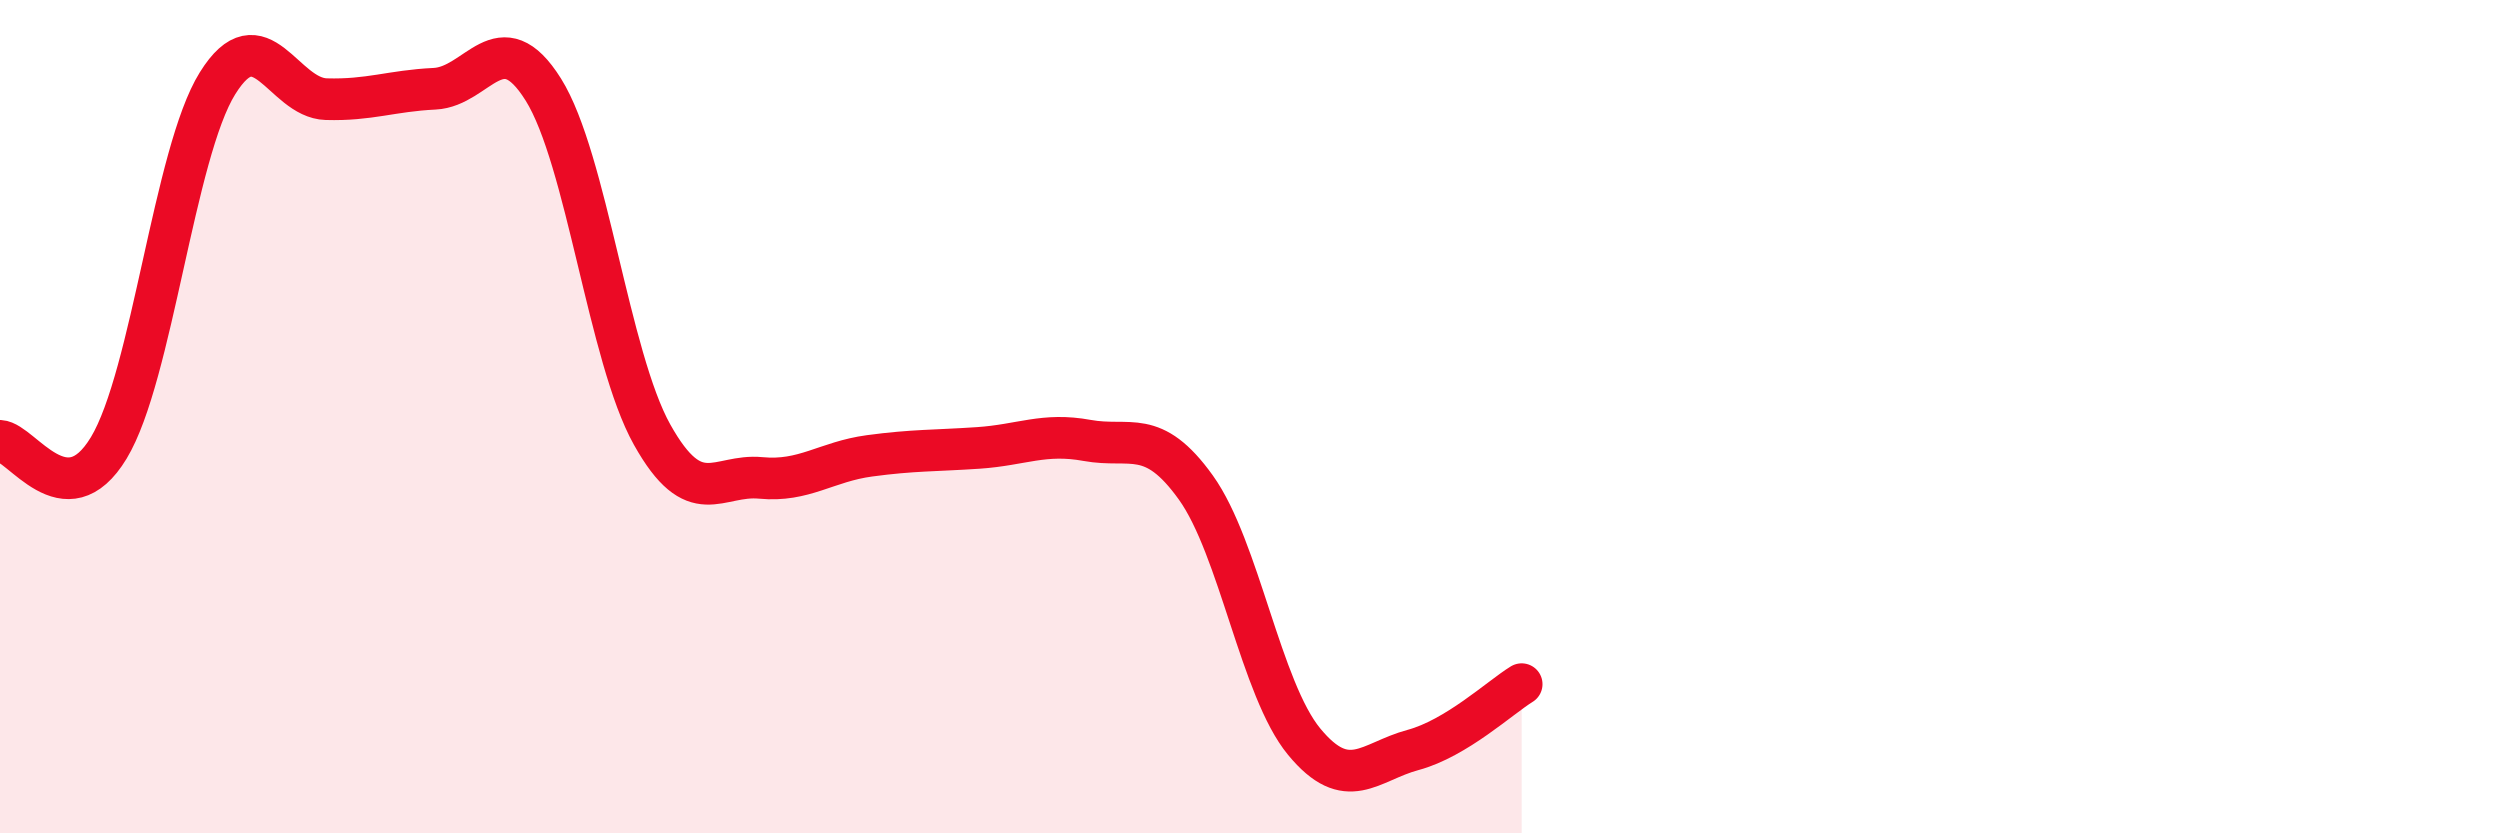 
    <svg width="60" height="20" viewBox="0 0 60 20" xmlns="http://www.w3.org/2000/svg">
      <path
        d="M 0,10.58 C 0.52,10.61 1.57,12.47 2.61,10.75 C 3.65,9.03 4.18,3.67 5.22,2 C 6.26,0.33 6.79,2.35 7.83,2.38 C 8.87,2.41 9.39,2.18 10.43,2.13 C 11.47,2.08 12,0.49 13.04,2.15 C 14.08,3.81 14.61,8.57 15.65,10.43 C 16.69,12.29 17.22,11.37 18.26,11.47 C 19.3,11.57 19.83,11.08 20.87,10.94 C 21.91,10.8 22.44,10.82 23.48,10.75 C 24.52,10.68 25.05,10.38 26.09,10.57 C 27.13,10.76 27.66,10.25 28.7,11.7 C 29.74,13.15 30.26,16.54 31.3,17.8 C 32.34,19.06 32.87,18.28 33.91,18 C 34.95,17.72 36,16.74 36.52,16.42L36.52 20L0 20Z"
        fill="#EB0A25"
        opacity="0.1"
        stroke-linecap="round"
        stroke-linejoin="round"
      />
      <path
        d="M 0,10.58 C 0.52,10.61 1.57,12.47 2.61,10.75 C 3.65,9.03 4.18,3.67 5.22,2 C 6.26,0.33 6.79,2.35 7.83,2.38 C 8.87,2.41 9.39,2.18 10.43,2.13 C 11.47,2.08 12,0.49 13.04,2.15 C 14.08,3.81 14.61,8.57 15.65,10.43 C 16.69,12.29 17.22,11.37 18.26,11.47 C 19.3,11.57 19.83,11.08 20.87,10.94 C 21.91,10.8 22.44,10.82 23.48,10.75 C 24.52,10.68 25.05,10.38 26.09,10.57 C 27.13,10.76 27.66,10.25 28.7,11.7 C 29.74,13.15 30.26,16.54 31.3,17.8 C 32.34,19.06 32.87,18.28 33.91,18 C 34.95,17.72 36,16.74 36.52,16.42"
        stroke="#EB0A25"
        stroke-width="1"
        fill="none"
        stroke-linecap="round"
        stroke-linejoin="round"
      />
    </svg>
  